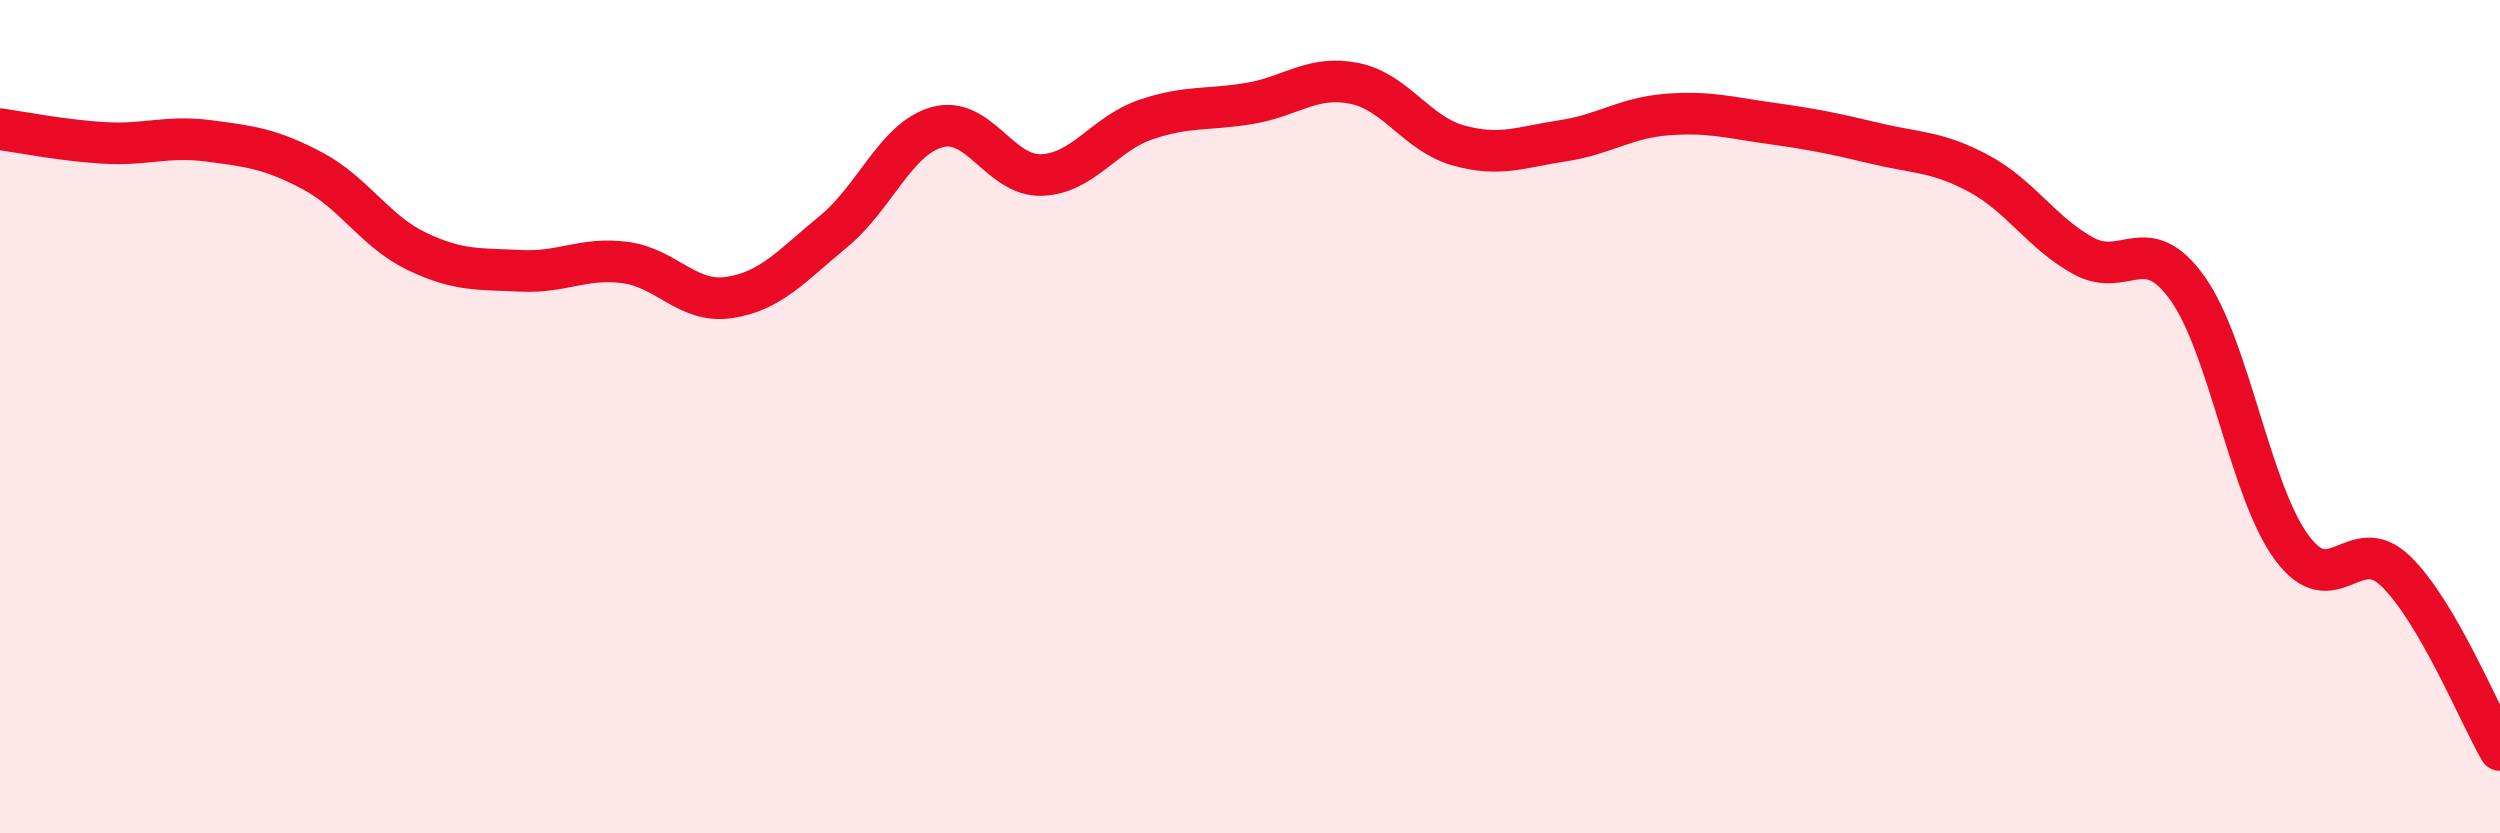 
    <svg width="60" height="20" viewBox="0 0 60 20" xmlns="http://www.w3.org/2000/svg">
      <path
        d="M 0,3.1 C 0.5,3.17 1.5,3.37 2.5,3.43 C 3.5,3.49 4,3.25 5,3.38 C 6,3.51 6.5,3.57 7.5,4.1 C 8.5,4.63 9,5.55 10,6.03 C 11,6.51 11.5,6.45 12.5,6.5 C 13.5,6.55 14,6.17 15,6.3 C 16,6.43 16.5,7.29 17.5,7.14 C 18.5,6.99 19,6.38 20,5.56 C 21,4.74 21.5,3.32 22.5,3.05 C 23.5,2.78 24,4.24 25,4.2 C 26,4.16 26.5,3.21 27.5,2.87 C 28.5,2.53 29,2.65 30,2.48 C 31,2.31 31.5,1.8 32.5,2 C 33.5,2.2 34,3.21 35,3.49 C 36,3.77 36.5,3.53 37.5,3.38 C 38.5,3.23 39,2.83 40,2.75 C 41,2.67 41.5,2.82 42.5,2.96 C 43.5,3.1 44,3.2 45,3.44 C 46,3.68 46.5,3.63 47.5,4.17 C 48.5,4.71 49,5.59 50,6.14 C 51,6.69 51.5,5.52 52.5,6.92 C 53.5,8.32 54,11.78 55,13.14 C 56,14.5 56.5,12.74 57.5,13.71 C 58.5,14.68 59.5,17.14 60,18L60 20L0 20Z"
        fill="#EB0A25"
        opacity="0.1"
        stroke-linecap="round"
        stroke-linejoin="round"
      />
      <path
        d="M 0,3.1 C 0.5,3.17 1.5,3.37 2.5,3.43 C 3.5,3.49 4,3.25 5,3.38 C 6,3.51 6.5,3.57 7.5,4.1 C 8.5,4.63 9,5.55 10,6.03 C 11,6.51 11.5,6.45 12.5,6.5 C 13.5,6.55 14,6.17 15,6.3 C 16,6.43 16.5,7.29 17.5,7.14 C 18.5,6.99 19,6.38 20,5.56 C 21,4.74 21.5,3.32 22.5,3.05 C 23.5,2.78 24,4.24 25,4.2 C 26,4.16 26.5,3.21 27.5,2.87 C 28.5,2.53 29,2.65 30,2.48 C 31,2.31 31.5,1.8 32.5,2 C 33.5,2.2 34,3.21 35,3.49 C 36,3.77 36.5,3.53 37.5,3.38 C 38.5,3.23 39,2.83 40,2.75 C 41,2.67 41.5,2.82 42.5,2.96 C 43.5,3.1 44,3.2 45,3.44 C 46,3.68 46.5,3.63 47.5,4.17 C 48.5,4.71 49,5.59 50,6.14 C 51,6.69 51.5,5.52 52.5,6.92 C 53.5,8.32 54,11.78 55,13.14 C 56,14.5 56.5,12.74 57.5,13.71 C 58.5,14.68 59.5,17.14 60,18"
        stroke="#EB0A25"
        stroke-width="1"
        fill="none"
        stroke-linecap="round"
        stroke-linejoin="round"
      />
    </svg>
  